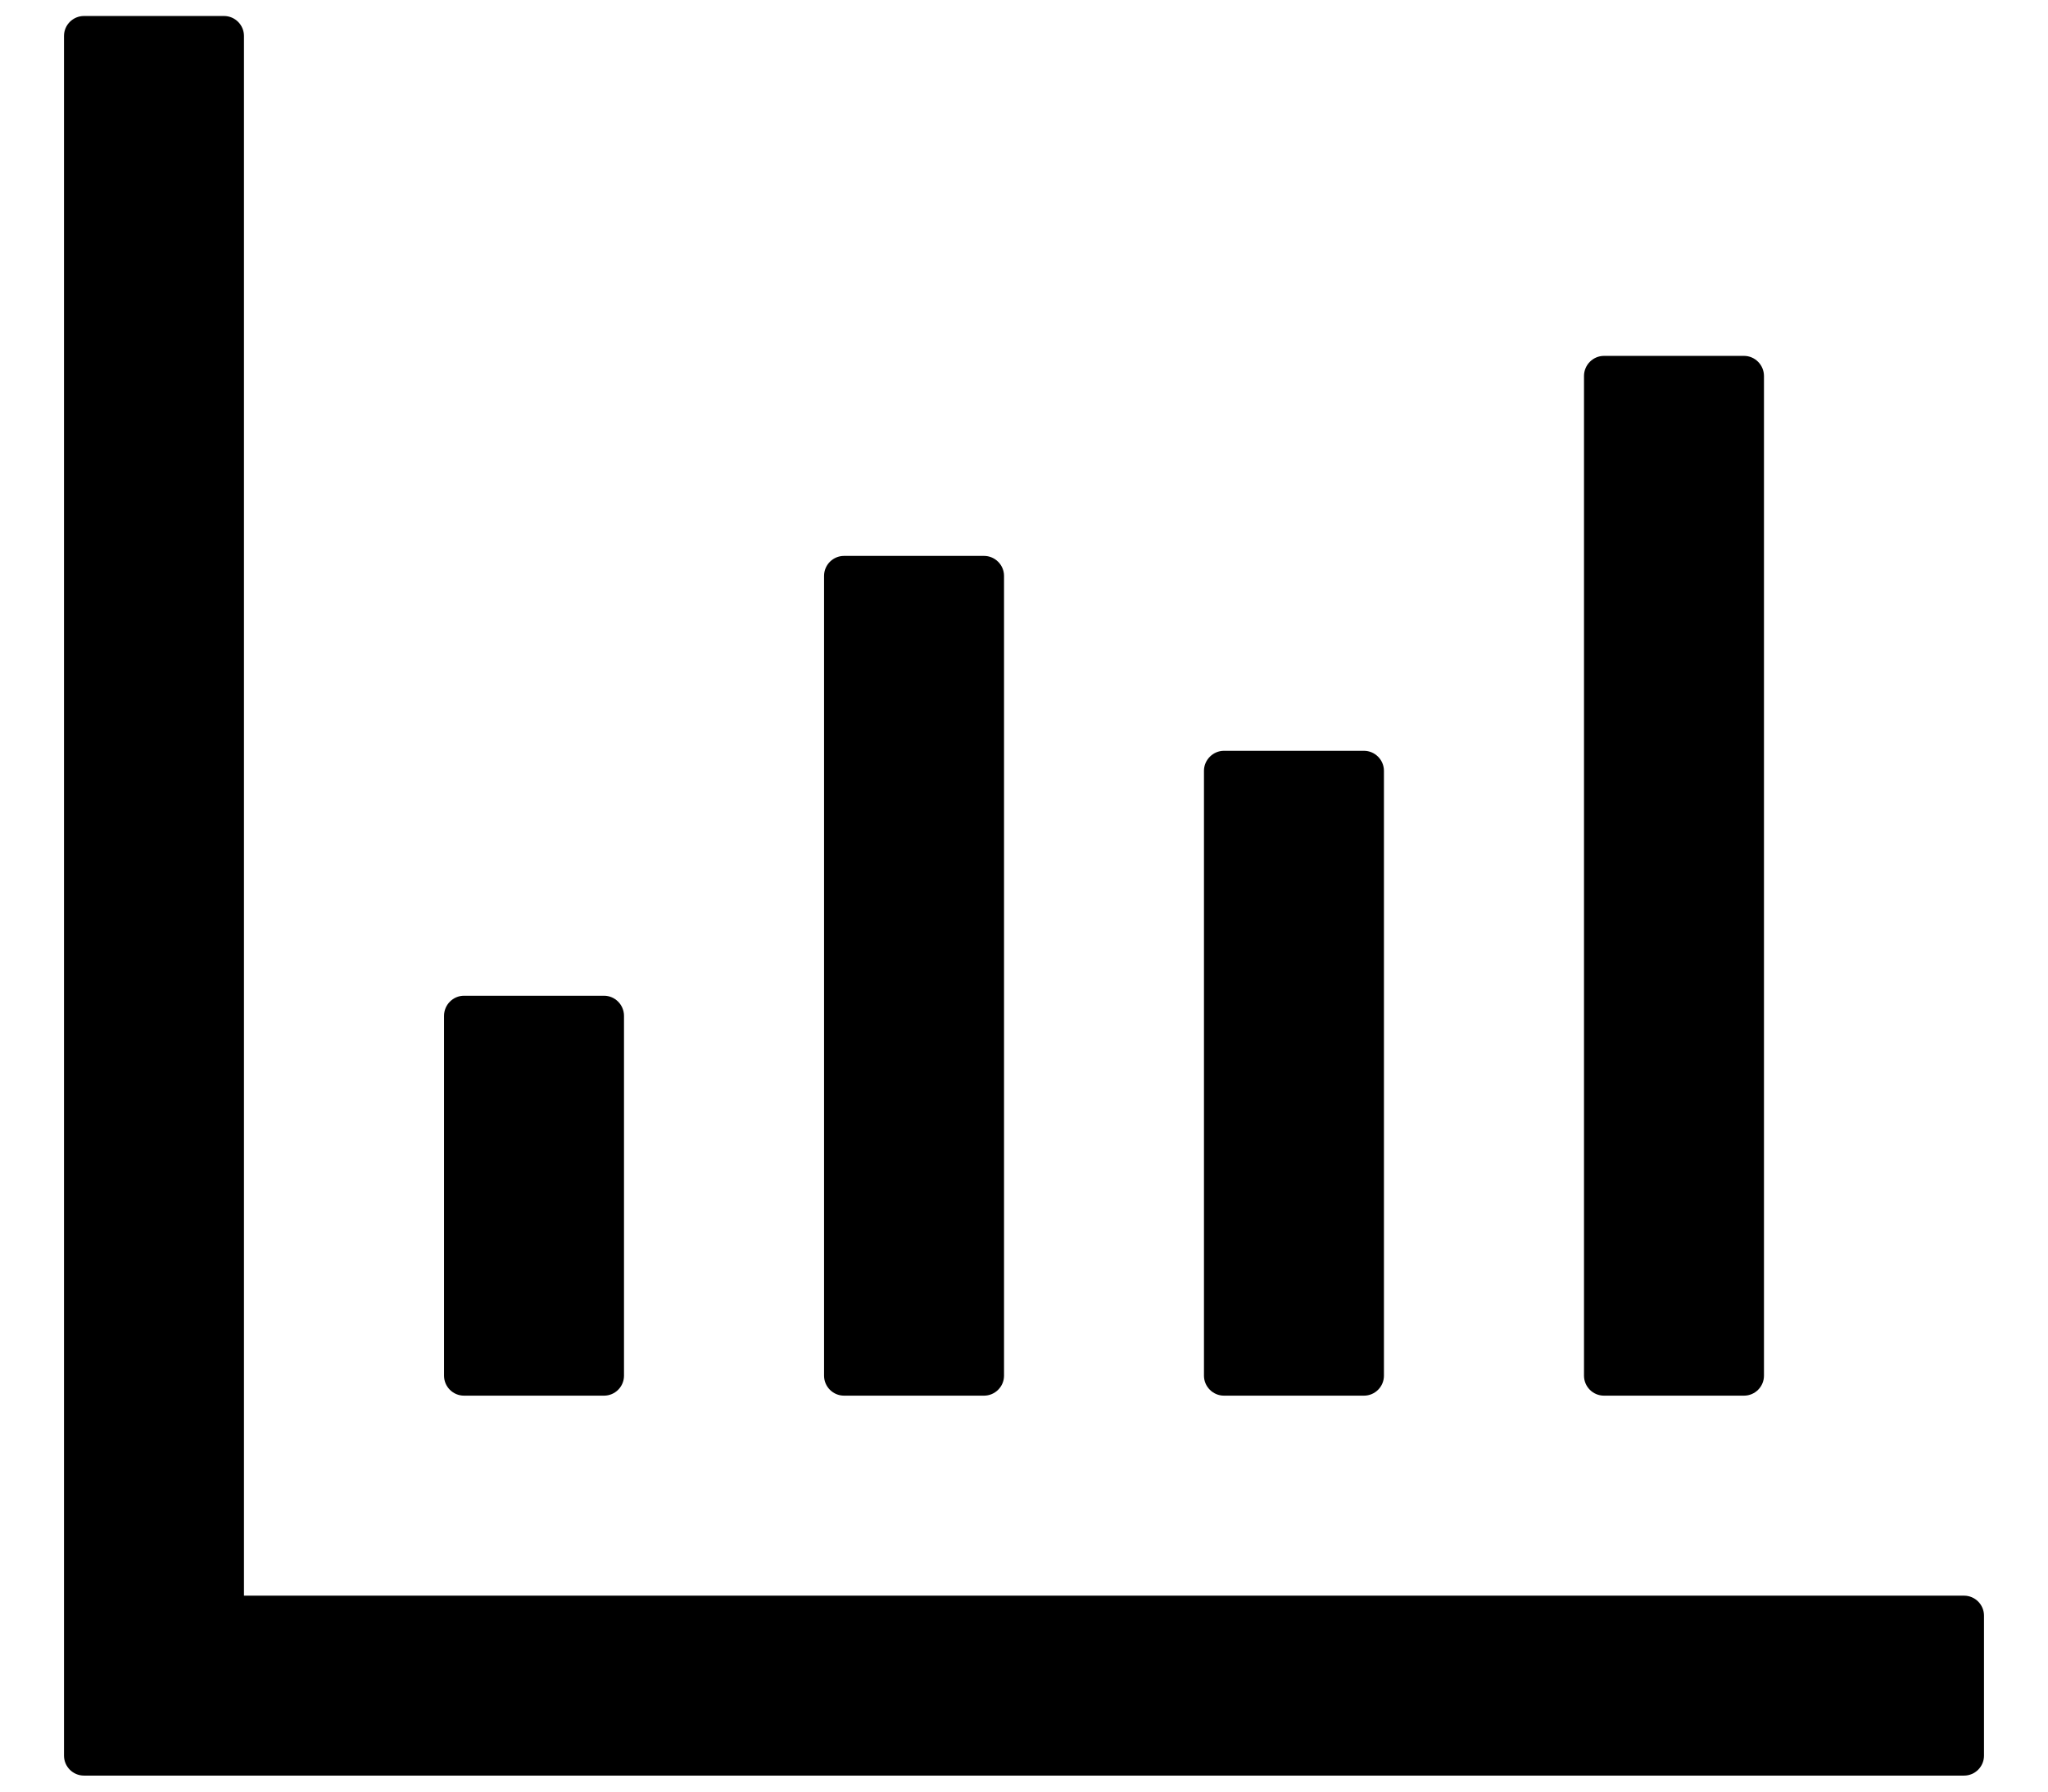 <?xml version="1.0" encoding="UTF-8"?>
<svg width="16px" height="14px" viewBox="0 0 16 14" version="1.1" xmlns="http://www.w3.org/2000/svg" xmlns:xlink="http://www.w3.org/1999/xlink">
    <!-- Generator: Sketch 52.3 (67297) - http://www.bohemiancoding.com/sketch -->
    <title>bar chart</title>
    <desc>Created with Sketch.</desc>
    <g id="11.0-期货合约" stroke="none" stroke-width="1" fill="none" fill-rule="evenodd">
        <g id="11-1-1-期货合约-图表" transform="translate(-277, -293)" fill="#000000" fill-rule="nonzero">
            <g id="图表区域" transform="translate(252, 272)">
                <g id="编组-3">
                    <g id="分组-2">
                        <g id="Group-12">
                            <g id="编组-3">
                                <g id="分组-2" transform="translate(23, 17)">
                                    <g id="Group-12">
                                        <g id="Tabs">
                                            <g id="OKEx">
                                                <g id="编组-6">
                                                    <g id="bar-chart" transform="translate(0, 1)">
                                                        <rect id="矩形" opacity="0" x="0" y="0" width="20" height="20"></rect>
                                                        <path d="M17.344,15.469 L3.906,15.469 L3.906,3.281 C3.906,3.195 3.836,3.125 3.75,3.125 L2.656,3.125 C2.57,3.125 2.5,3.195 2.5,3.281 L2.5,16.719 C2.5,16.805 2.57,16.875 2.656,16.875 L17.344,16.875 C17.43,16.875 17.5,16.805 17.5,16.719 L17.5,15.625 C17.5,15.539 17.43,15.469 17.344,15.469 Z M5.625,13.906 L6.719,13.906 C6.805,13.906 6.875,13.836 6.875,13.75 L6.875,10.938 C6.875,10.852 6.805,10.781 6.719,10.781 L5.625,10.781 C5.539,10.781 5.469,10.852 5.469,10.938 L5.469,13.75 C5.469,13.836 5.539,13.906 5.625,13.906 Z M8.594,13.906 L9.688,13.906 C9.773,13.906 9.844,13.836 9.844,13.75 L9.844,7.5 C9.844,7.414 9.773,7.344 9.688,7.344 L8.594,7.344 C8.508,7.344 8.438,7.414 8.438,7.5 L8.438,13.75 C8.438,13.836 8.508,13.906 8.594,13.906 Z M11.562,13.906 L12.656,13.906 C12.742,13.906 12.812,13.836 12.812,13.75 L12.812,9.023 C12.812,8.938 12.742,8.867 12.656,8.867 L11.562,8.867 C11.477,8.867 11.406,8.938 11.406,9.023 L11.406,13.75 C11.406,13.836 11.477,13.906 11.562,13.906 Z M14.531,13.906 L15.625,13.906 C15.711,13.906 15.781,13.836 15.781,13.75 L15.781,5.938 C15.781,5.852 15.711,5.781 15.625,5.781 L14.531,5.781 C14.445,5.781 14.375,5.852 14.375,5.938 L14.375,13.75 C14.375,13.836 14.445,13.906 14.531,13.906 Z" id="形状"></path>
                                                    </g>
                                                </g>
                                            </g>
                                        </g>
                                    </g>
                                </g>
                            </g>
                        </g>
                    </g>
                </g>
            </g>
        </g>
    </g>
</svg>